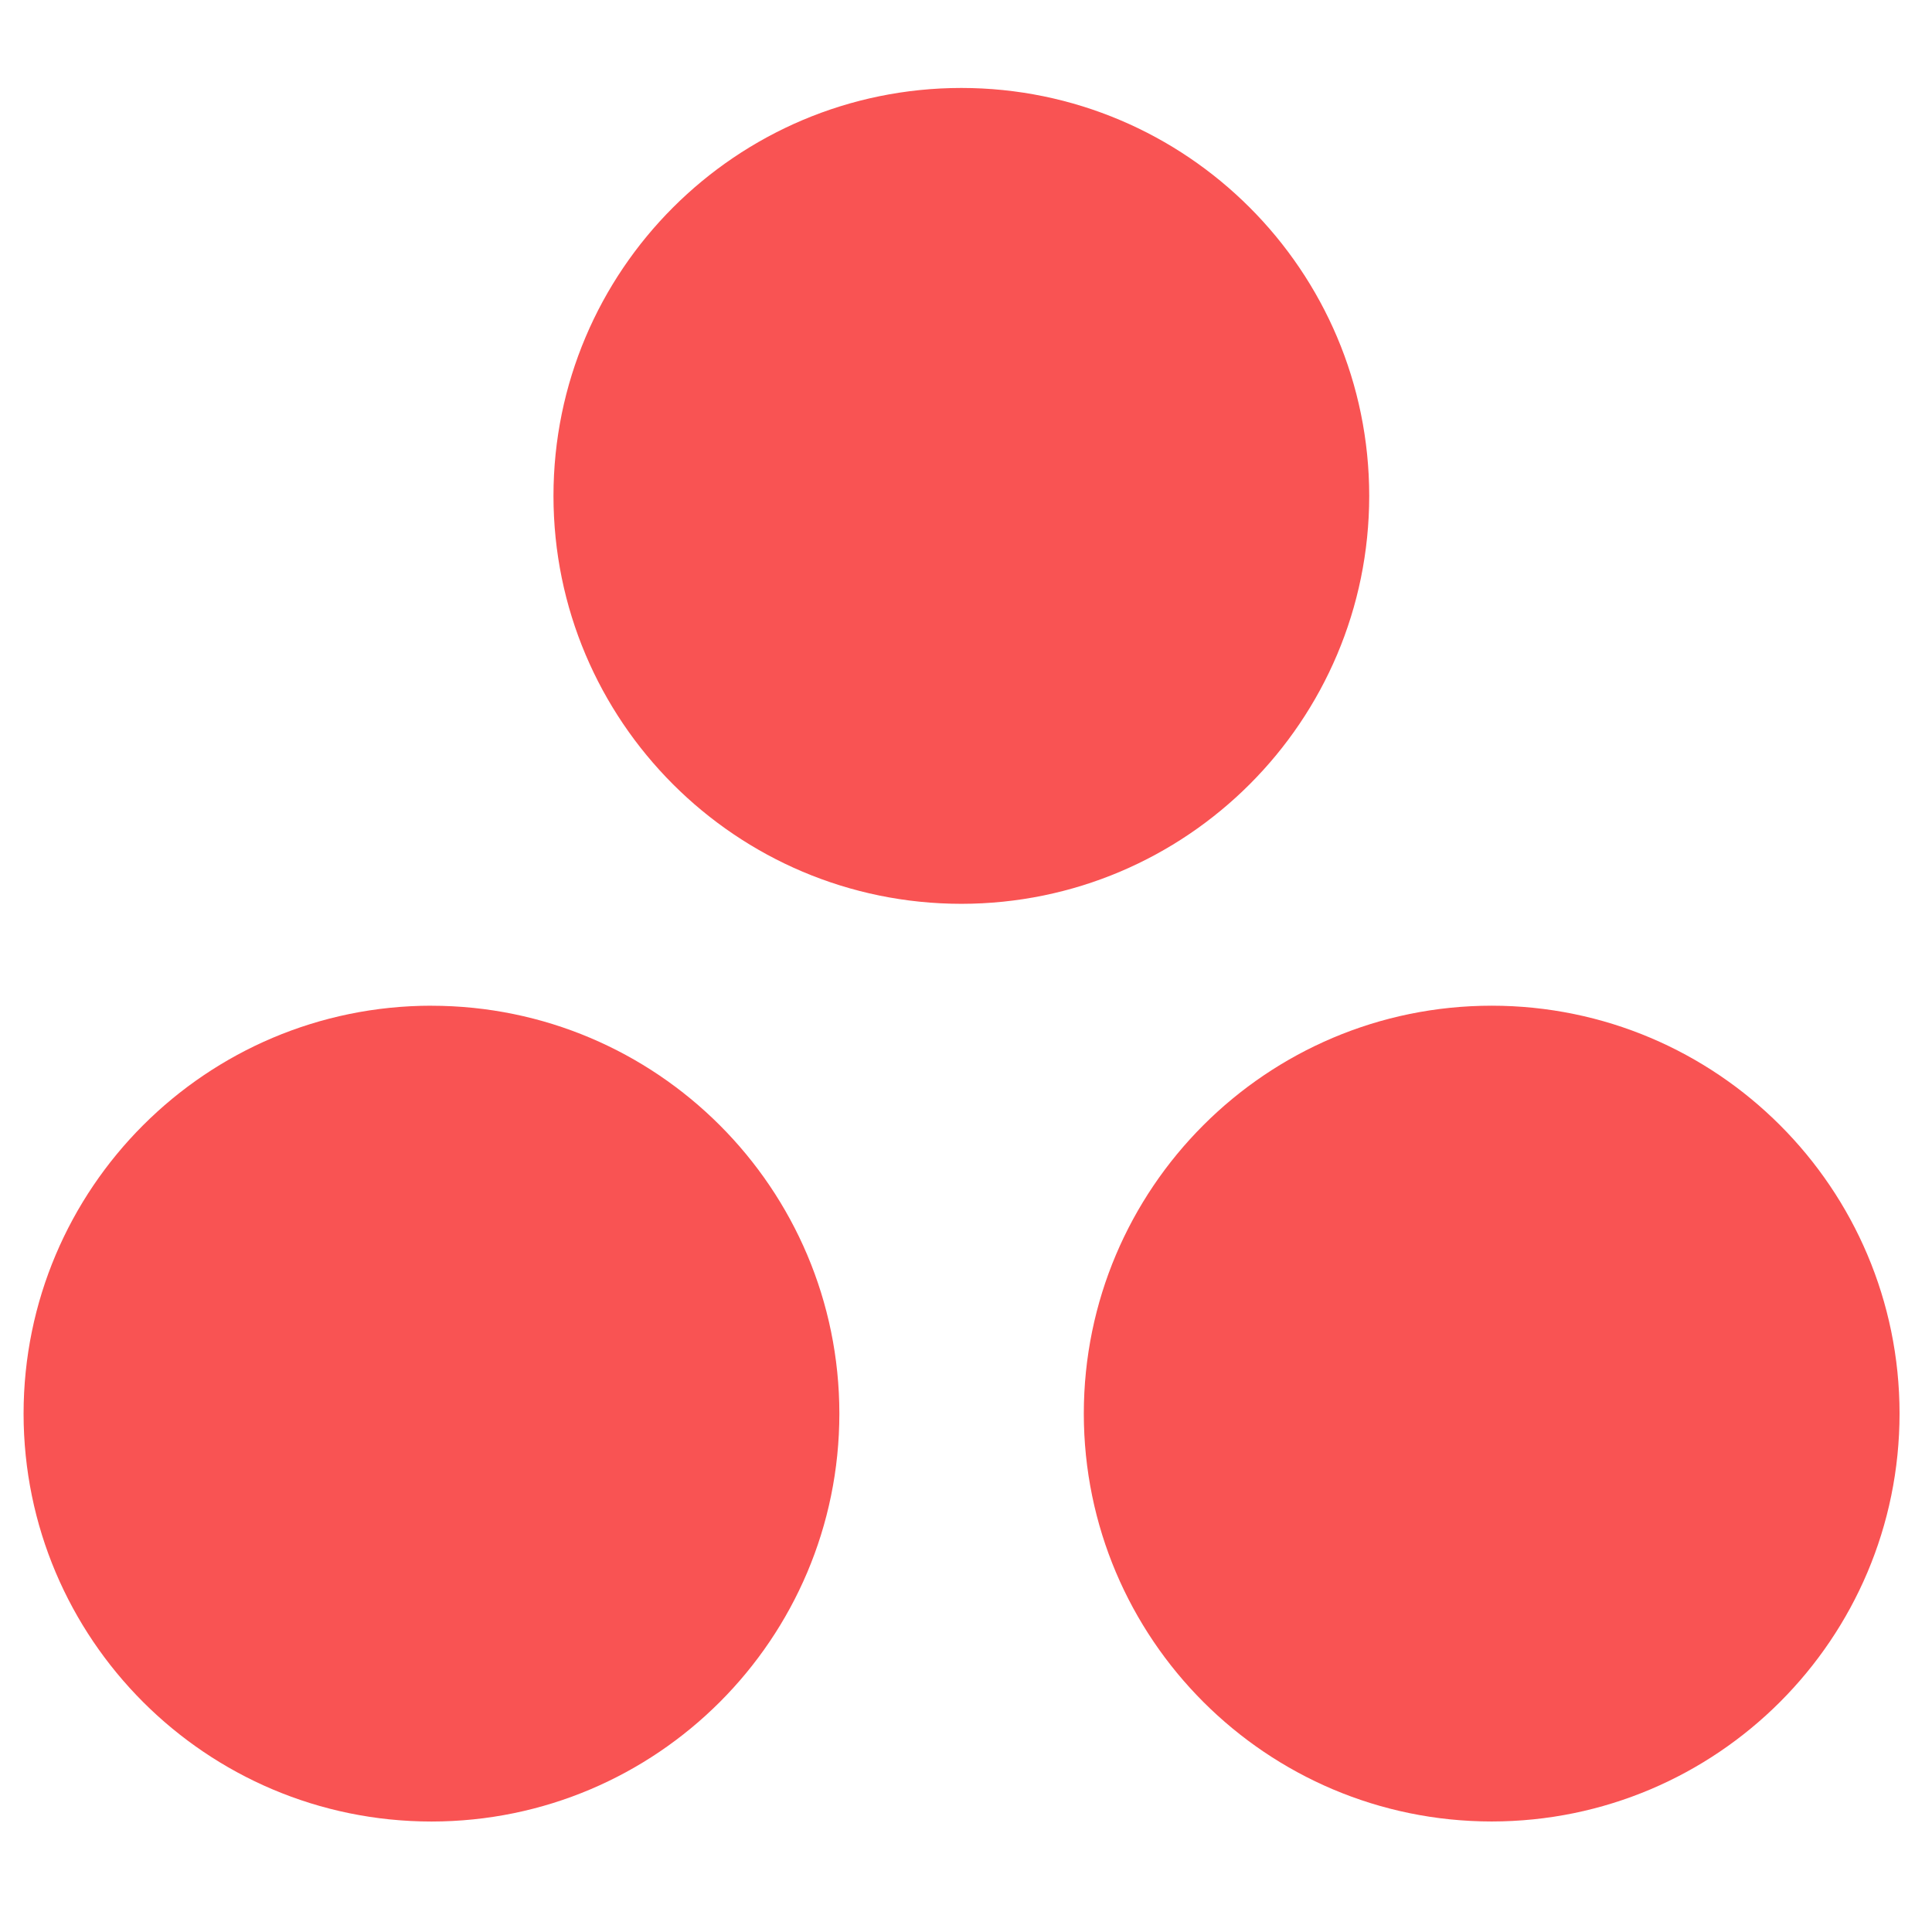 <svg width="44" height="44" viewBox="0 0 44 44" fill="none" xmlns="http://www.w3.org/2000/svg">
<g clip-path="url(#clip0_1_104)">
<g clip-path="url(#clip1_1_104)">
<path fill-rule="evenodd" clip-rule="evenodd" d="M33.972 22.904C28.843 22.906 24.686 27.064 24.683 32.193C24.686 37.322 28.843 41.48 33.972 41.483C39.102 41.48 43.259 37.322 43.261 32.193C43.259 27.064 39.102 22.906 33.972 22.904ZM9.826 22.904C4.697 22.907 0.539 27.064 0.537 32.195C0.539 37.324 4.697 41.482 9.826 41.484C14.956 41.482 19.113 37.324 19.116 32.195C19.113 27.065 14.956 22.908 9.826 22.905V22.904ZM31.183 11.293C31.181 16.422 27.024 20.58 21.894 20.584C16.765 20.581 12.607 16.423 12.605 11.293C12.607 6.164 16.765 2.006 21.894 2.003C27.023 2.006 31.181 6.164 31.183 11.293Z" fill="url(#paint0_radial_1_104)"/>
</g>
</g>
<defs>
<radialGradient id="paint0_radial_1_104" cx="0" cy="0" r="1" gradientUnits="userSpaceOnUse" gradientTransform="translate(1974.53 2173.43) scale(2862.53 2862.61)">
<stop stop-color="#FFB900"/>
<stop offset="0.6" stop-color="#F95D8F"/>
<stop offset="0.999" stop-color="#F95353"/>
</radialGradient>
<clipPath id="clip0_1_104">
<rect width="44" height="44" fill="white"/>
</clipPath>
<clipPath id="clip1_1_104">
<rect width="44" height="44" fill="white"/>
</clipPath>
</defs>
</svg>

